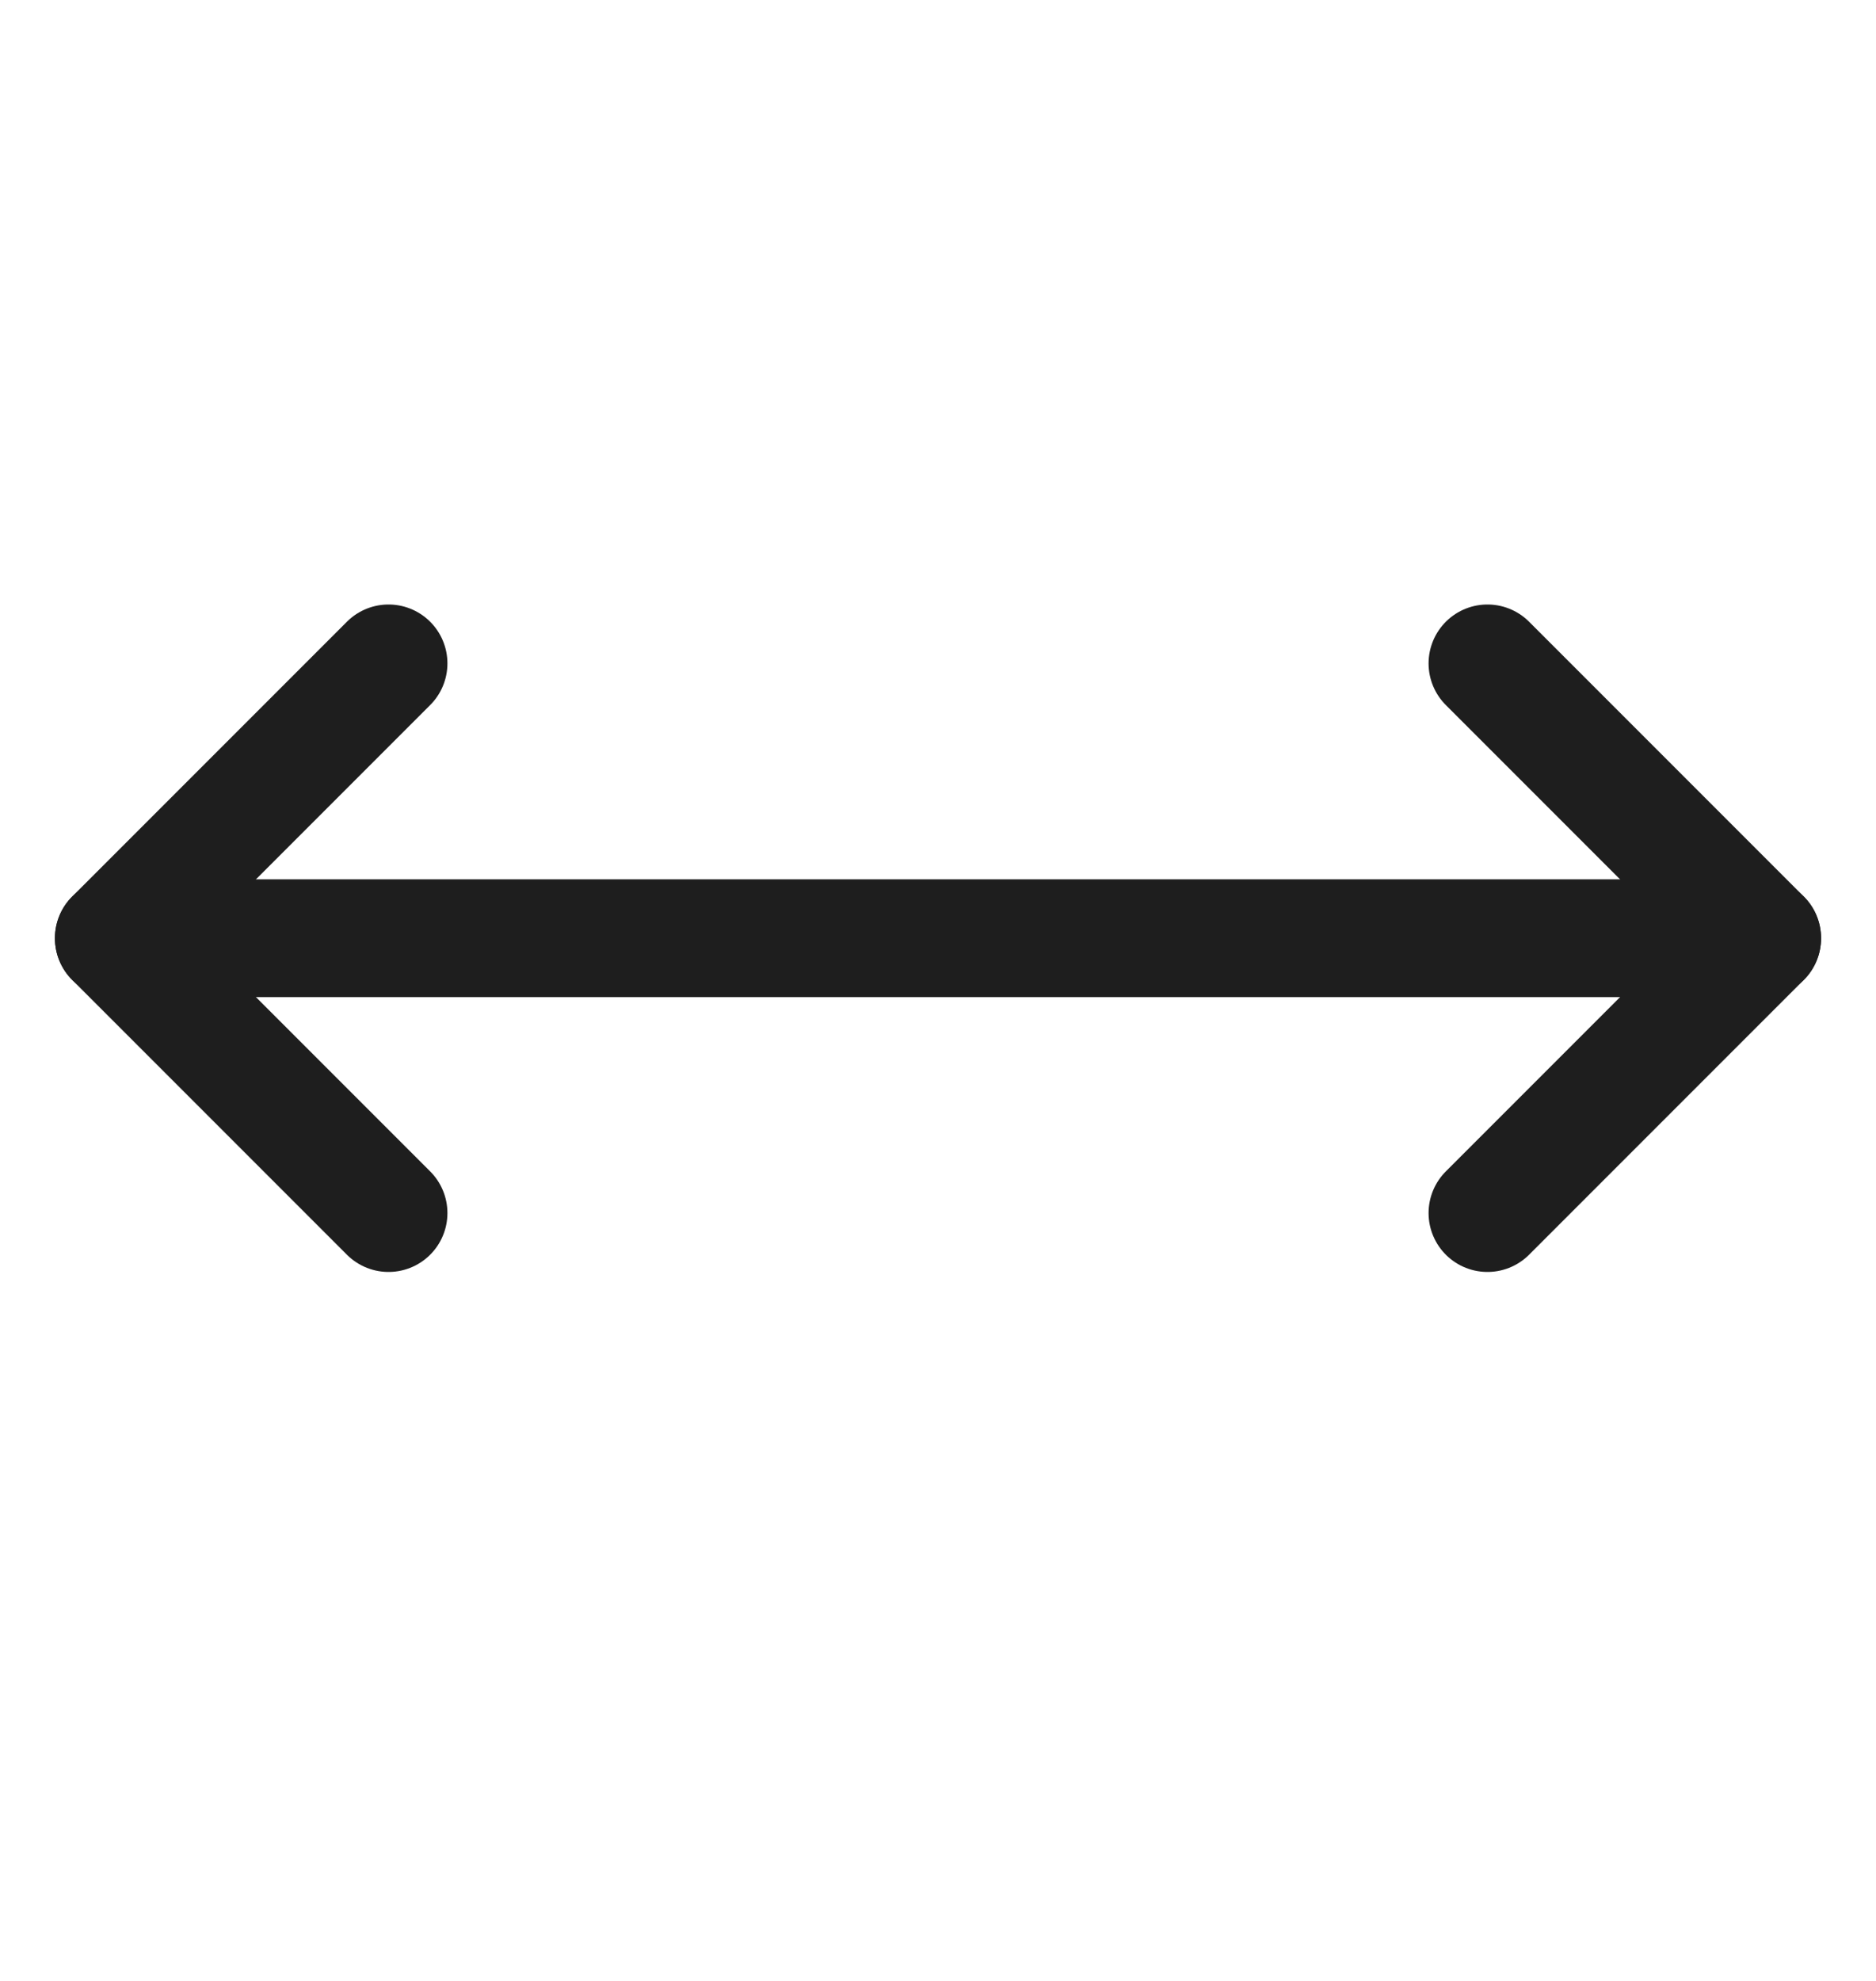 <svg width="18" height="19" viewBox="0 0 18 19" fill="none" xmlns="http://www.w3.org/2000/svg">
<path d="M1.092 8.999H16.908" stroke="#1E1E1E" stroke-width="1.13" stroke-linecap="round" stroke-linejoin="round"></path>
<path d="M3.728 6.363L1.092 8.999L3.728 11.635" stroke="#1E1E1E" stroke-width="1.13" stroke-linecap="round" stroke-linejoin="round"></path>
<path d="M14.272 6.363L16.908 8.999L14.272 11.635" stroke="#1E1E1E" stroke-width="1.13" stroke-linecap="round" stroke-linejoin="round"></path>
</svg>
